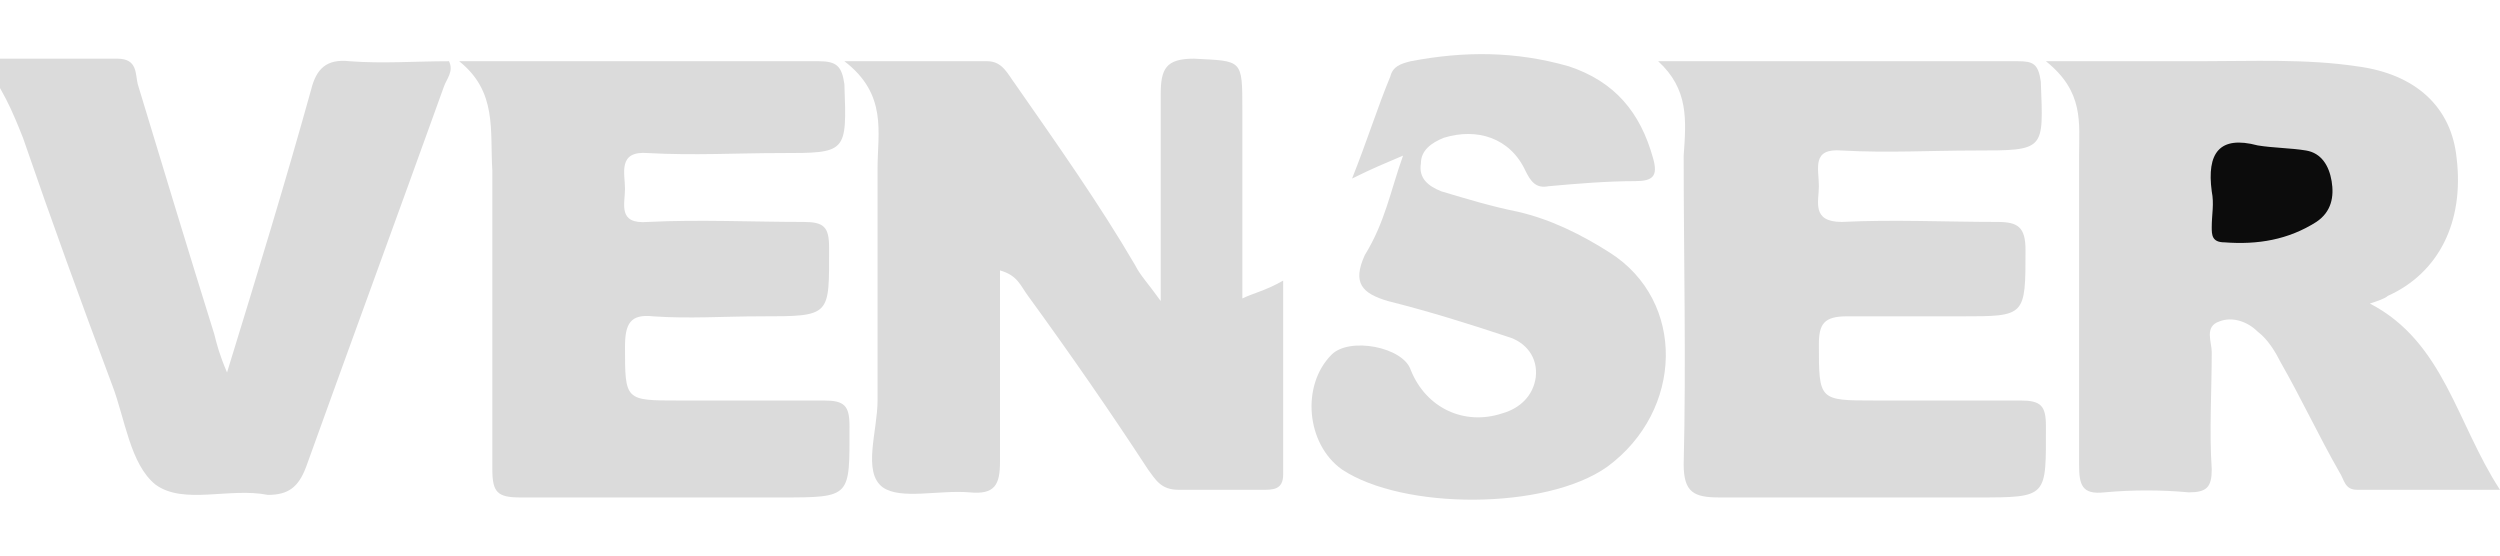 <?xml version="1.0" encoding="utf-8"?>
<!-- Generator: Adobe Illustrator 18.1.1, SVG Export Plug-In . SVG Version: 6.00 Build 0)  -->
<svg version="1.1" id="Layer_1" xmlns="http://www.w3.org/2000/svg" xmlns:xlink="http://www.w3.org/1999/xlink" x="0px" y="0px"
	 viewBox="0 0 98 21.8" enable-background="new 0 0 98 21.8" xml:space="preserve">
<path fill="#DBDBDB" d="M92.9,11.9c2.9,1.5,3.4,4.7,5.1,7.3c-2,0-3.8,0-5.6,0c-0.5,0-0.5-0.4-0.7-0.7c-0.8-1.4-1.5-2.9-2.3-4.3
	c-0.2-0.4-0.5-0.9-0.9-1.2c-0.4-0.4-1-0.6-1.5-0.4c-0.6,0.2-0.3,0.8-0.3,1.2c0,1.5-0.1,3.1,0,4.6c0,0.7-0.2,0.9-0.9,0.9
	c-1.1-0.1-2.2-0.1-3.3,0c-0.9,0.1-1-0.3-1-1.1c0-4,0-8.1,0-12.1c0-1.3,0.2-2.5-1.3-3.7c2.3,0,4.2,0,6,0c2.1,0,4.2-0.1,6.2,0.2
	c2.3,0.3,3.7,1.6,3.9,3.6c0.3,2.5-0.7,4.5-2.7,5.4C93.5,11.7,93.2,11.8,92.9,11.9z"/>
<path fill="#DBDBDB" d="M39.2,10.6c0,2.5,0,5,0,7.5c0,0.9-0.2,1.3-1.2,1.2c-1.2-0.1-2.7,0.3-3.4-0.2c-0.8-0.6-0.2-2.2-0.2-3.4
	c0-3,0-6.1,0-9.1c0-1.4,0.4-2.9-1.3-4.2c2.2,0,3.9,0,5.6,0c0.6,0,0.8,0.5,1.1,0.9c1.6,2.3,3.3,4.7,4.7,7.1c0.2,0.4,0.5,0.7,1,1.4
	c0-3,0-5.5,0-8.1c0-1,0.2-1.4,1.3-1.4c1.9,0.1,1.9,0,1.9,2c0,2.5,0,4.9,0,7.4c0.4-0.2,0.9-0.3,1.6-0.7c0,2.6,0,5.1,0,7.6
	c0,0.6-0.4,0.6-0.8,0.6c-1.1,0-2.2,0-3.3,0c-0.7,0-0.9-0.4-1.2-0.8c-1.5-2.3-3.1-4.6-4.7-6.8C40,11.2,39.9,10.8,39.2,10.6z"/>
<path fill="#DBDBDB" d="M65,2.4c4.9,0,9.5,0,14.1,0c0.6,0,0.8,0.1,0.9,0.8c0.1,2.7,0.2,2.7-2.6,2.7c-1.7,0-3.4,0.1-5.2,0
	c-1.2-0.1-0.9,0.7-0.9,1.4c0,0.6-0.3,1.4,0.9,1.4c2-0.1,4.1,0,6.1,0c0.8,0,1.1,0.2,1.1,1.1c0,2.6,0,2.6-2.5,2.6c-1.5,0-3,0-4.5,0
	c-0.9,0-1.1,0.3-1.1,1.1c0,2.2,0,2.2,2.2,2.2c1.9,0,3.8,0,5.7,0c0.8,0,1,0.2,1,1c0,2.8,0.1,2.8-2.7,2.8c-3.4,0-6.7,0-10.1,0
	c-1,0-1.4-0.2-1.4-1.3c0.1-4,0-8.1,0-12.1C66.1,4.7,66.2,3.5,65,2.4z"/>
<path fill="#DBDBDB" d="M18,2.4c5,0,9.5,0,14.1,0c0.7,0,0.9,0.2,1,0.9c0.1,2.7,0.1,2.7-2.5,2.7c-1.7,0-3.4,0.1-5.2,0
	c-1.2-0.1-0.9,0.8-0.9,1.4c0,0.6-0.3,1.4,0.9,1.3c2-0.1,4.1,0,6.1,0c0.8,0,1,0.2,1,1c0,2.7,0.1,2.7-2.7,2.7c-1.4,0-2.8,0.1-4.2,0
	c-0.9-0.1-1.1,0.3-1.1,1.2c0,2.1,0,2.1,2.1,2.1c1.9,0,3.8,0,5.7,0c0.8,0,1,0.2,1,1c0,2.8,0.1,2.8-2.7,2.8c-3.4,0-6.8,0-10.2,0
	c-0.9,0-1.1-0.2-1.1-1.1c0-3.9,0-7.8,0-11.7C19.2,5.1,19.5,3.6,18,2.4z"/>
<path fill="#DBDBDB" d="M8.9,14.6c1.2-3.9,2.3-7.5,3.3-11.1c0.2-0.8,0.6-1.2,1.5-1.1c1.3,0.1,2.6,0,3.9,0c0.2,0.4-0.1,0.7-0.2,1
	c-1.8,5-3.6,9.9-5.4,14.9c-0.3,0.8-0.7,1.1-1.5,1.1C9,19.1,7.2,19.8,6.1,19c-1-0.8-1.2-2.6-1.7-3.9C3.2,11.9,2,8.6,0.9,5.4
	c-0.4-1-0.8-2-1.7-3.1c2,0,3.7,0,5.4,0c0.8,0,0.7,0.6,0.8,1c1,3.3,2,6.6,3,9.8C8.5,13.5,8.6,13.9,8.9,14.6z"/>
<path fill="#DBDBDB" d="M55,6.1c-0.7,0.3-1.2,0.5-2,0.9c0.6-1.5,1-2.8,1.5-4c0.1-0.4,0.4-0.5,0.8-0.6c2.1-0.4,4.1-0.4,6.2,0.2
	c1.8,0.6,2.8,1.8,3.3,3.6c0.2,0.7,0,0.9-0.7,0.9c-1.1,0-2.3,0.1-3.4,0.2c-0.5,0.1-0.7-0.2-0.9-0.6c-0.6-1.3-1.9-1.7-3.2-1.3
	c-0.5,0.2-0.9,0.5-0.9,1c-0.1,0.6,0.3,0.9,0.8,1.1c1,0.3,2,0.6,3,0.8c1.3,0.3,2.5,0.9,3.6,1.6c3,1.9,2.9,6.2-0.1,8.4
	c-2.4,1.7-8,1.7-10.4,0.1c-1.4-1-1.6-3.3-0.4-4.5c0.7-0.7,2.8-0.3,3.1,0.6c0.6,1.5,2.1,2.2,3.6,1.7c0.7-0.2,1.2-0.7,1.3-1.4
	c0.1-0.8-0.4-1.4-1.1-1.6c-1.5-0.5-3.1-1-4.7-1.4c-1-0.3-1.4-0.7-0.9-1.8C54.3,8.7,54.5,7.5,55,6.1z"/>
<path fill="#0C0C0C" d="M88.5,5.7c0.6,0.1,1.3,0.1,1.9,0.2c0.6,0.1,0.9,0.6,1,1.2c0.1,0.6,0,1.2-0.6,1.6c-1.1,0.7-2.3,0.9-3.6,0.8
	c-0.5,0-0.5-0.3-0.5-0.6c0-0.5,0.1-0.9,0-1.4C86.5,6,87,5.3,88.5,5.7z"/>
</svg>
